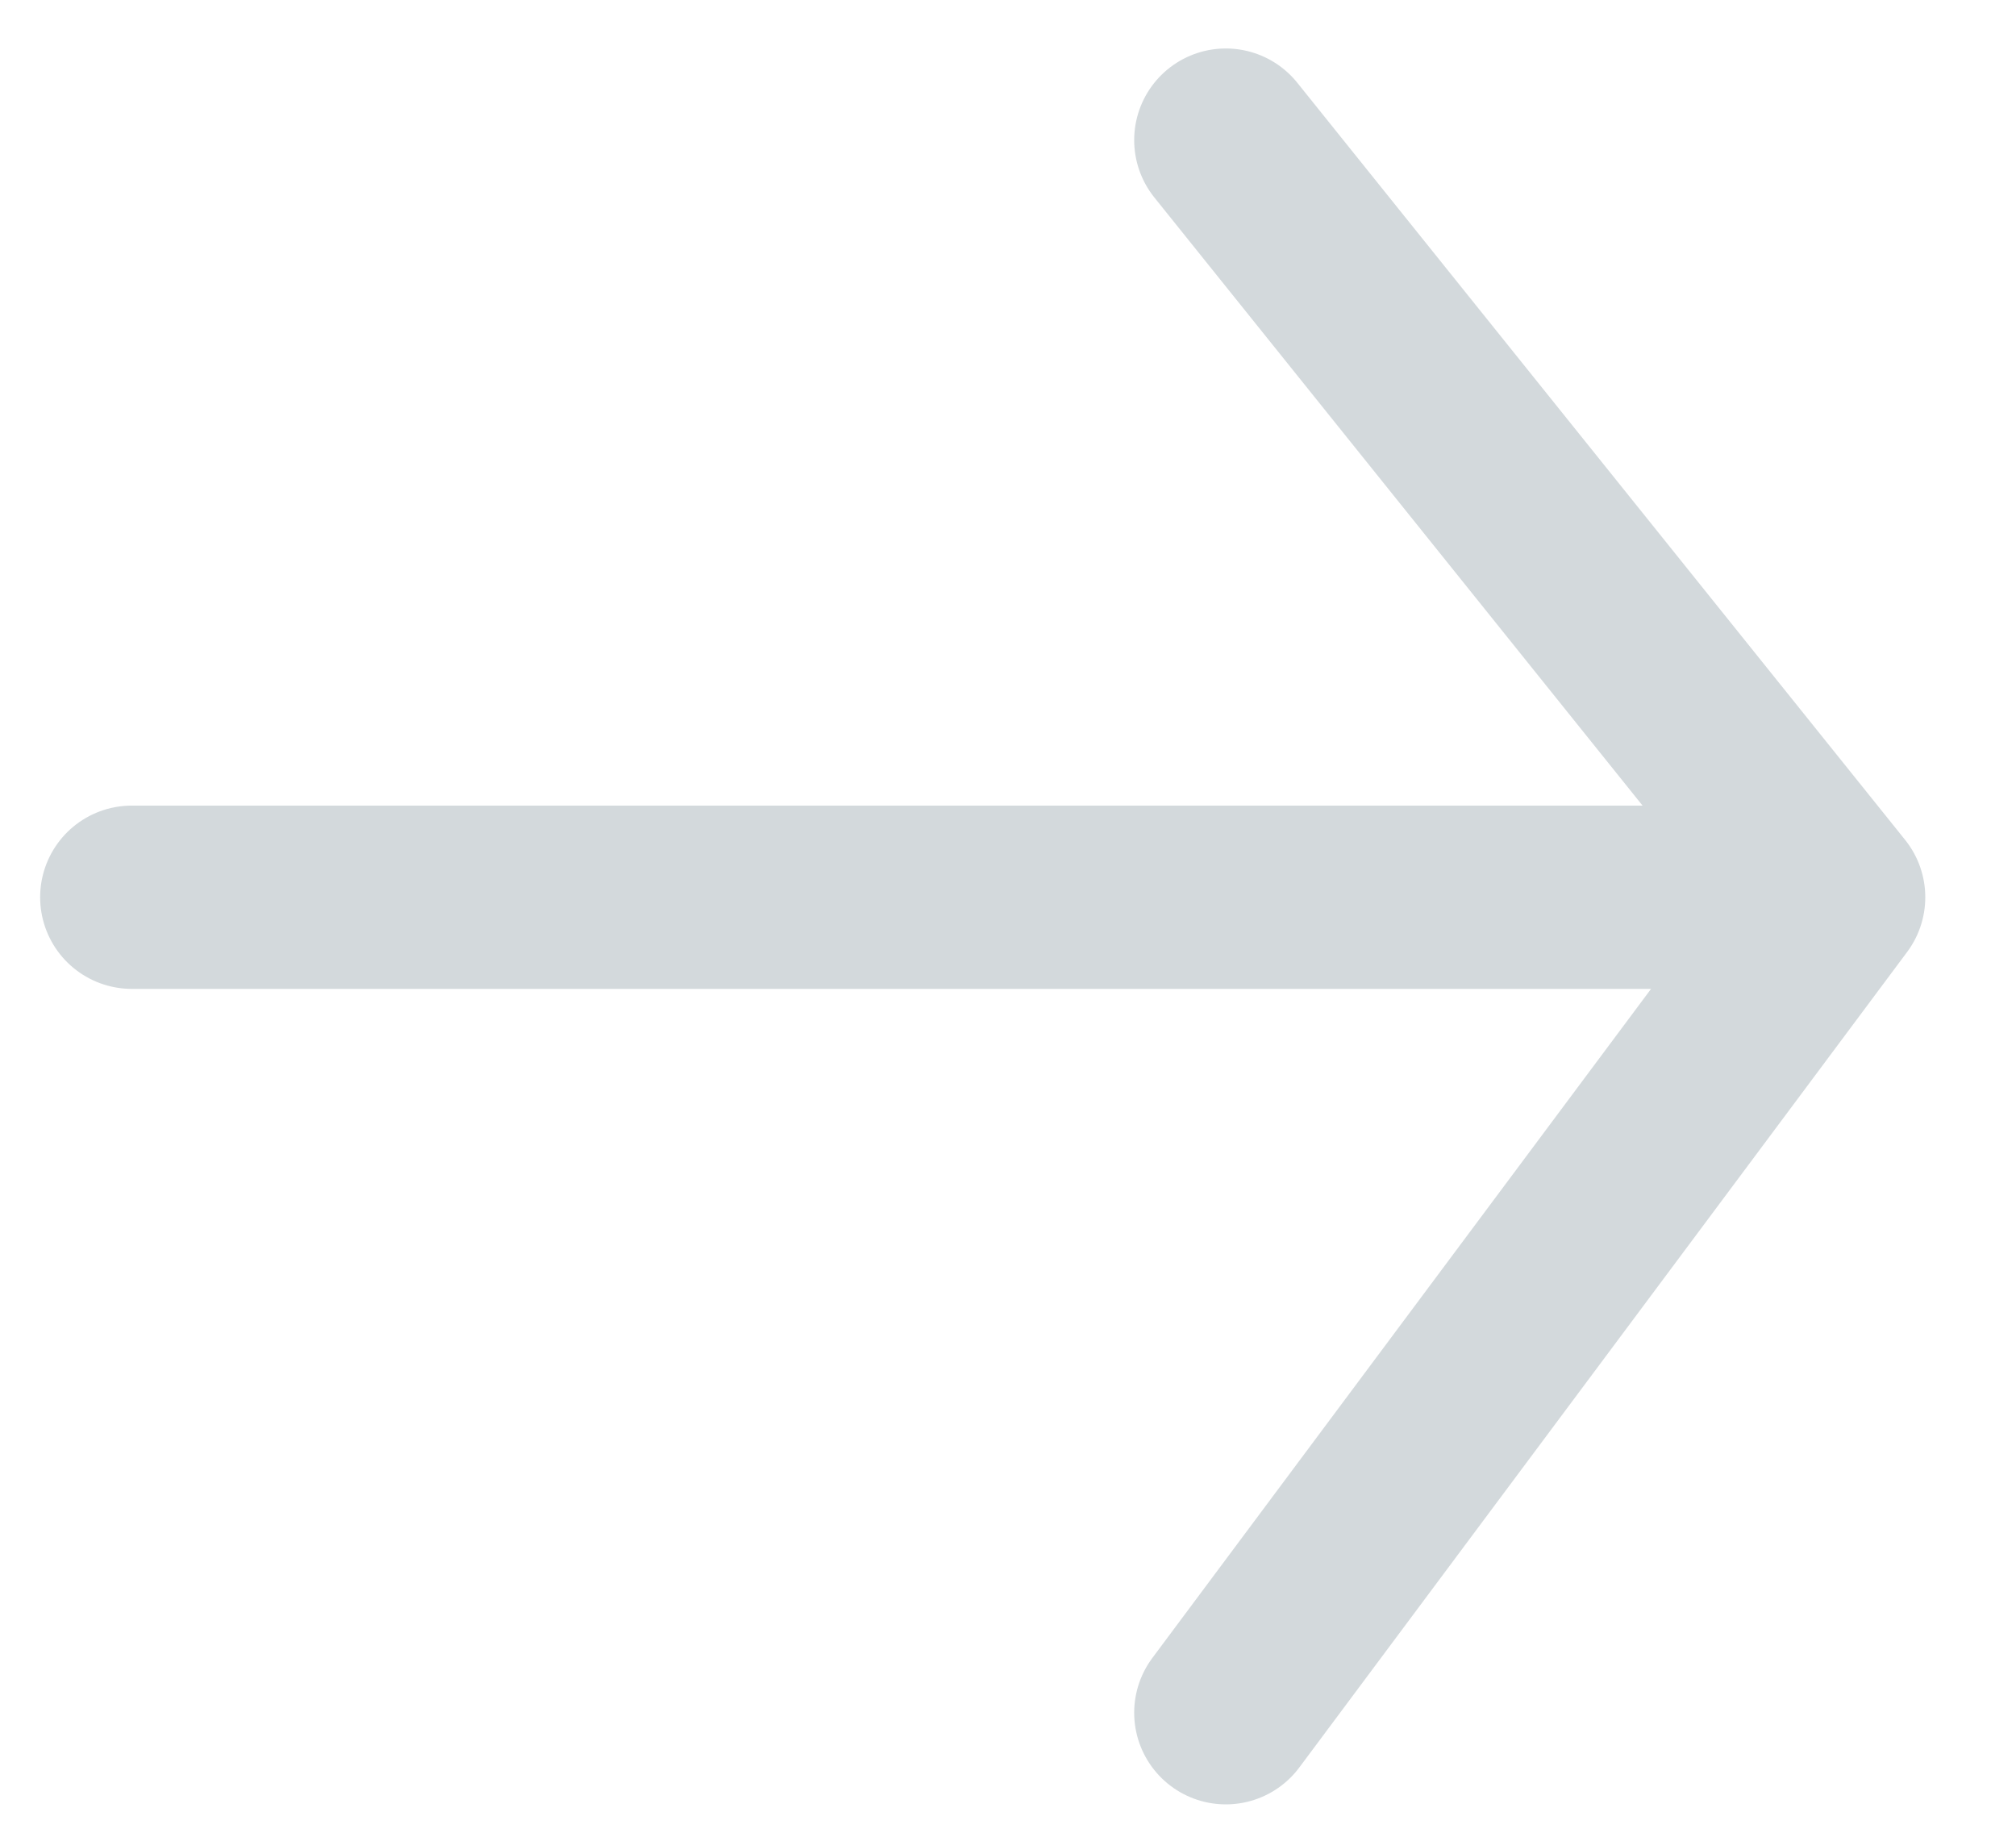 <svg width="22" height="20" viewBox="0 0 22 20" fill="none" xmlns="http://www.w3.org/2000/svg">
<path d="M1.438 9.791L20.01 9.791M20.01 9.791L13.377 18.69M20.01 9.791L13.377 1.529" stroke="#D3D9DC" stroke-width="2" stroke-linecap="round"/>
</svg>
